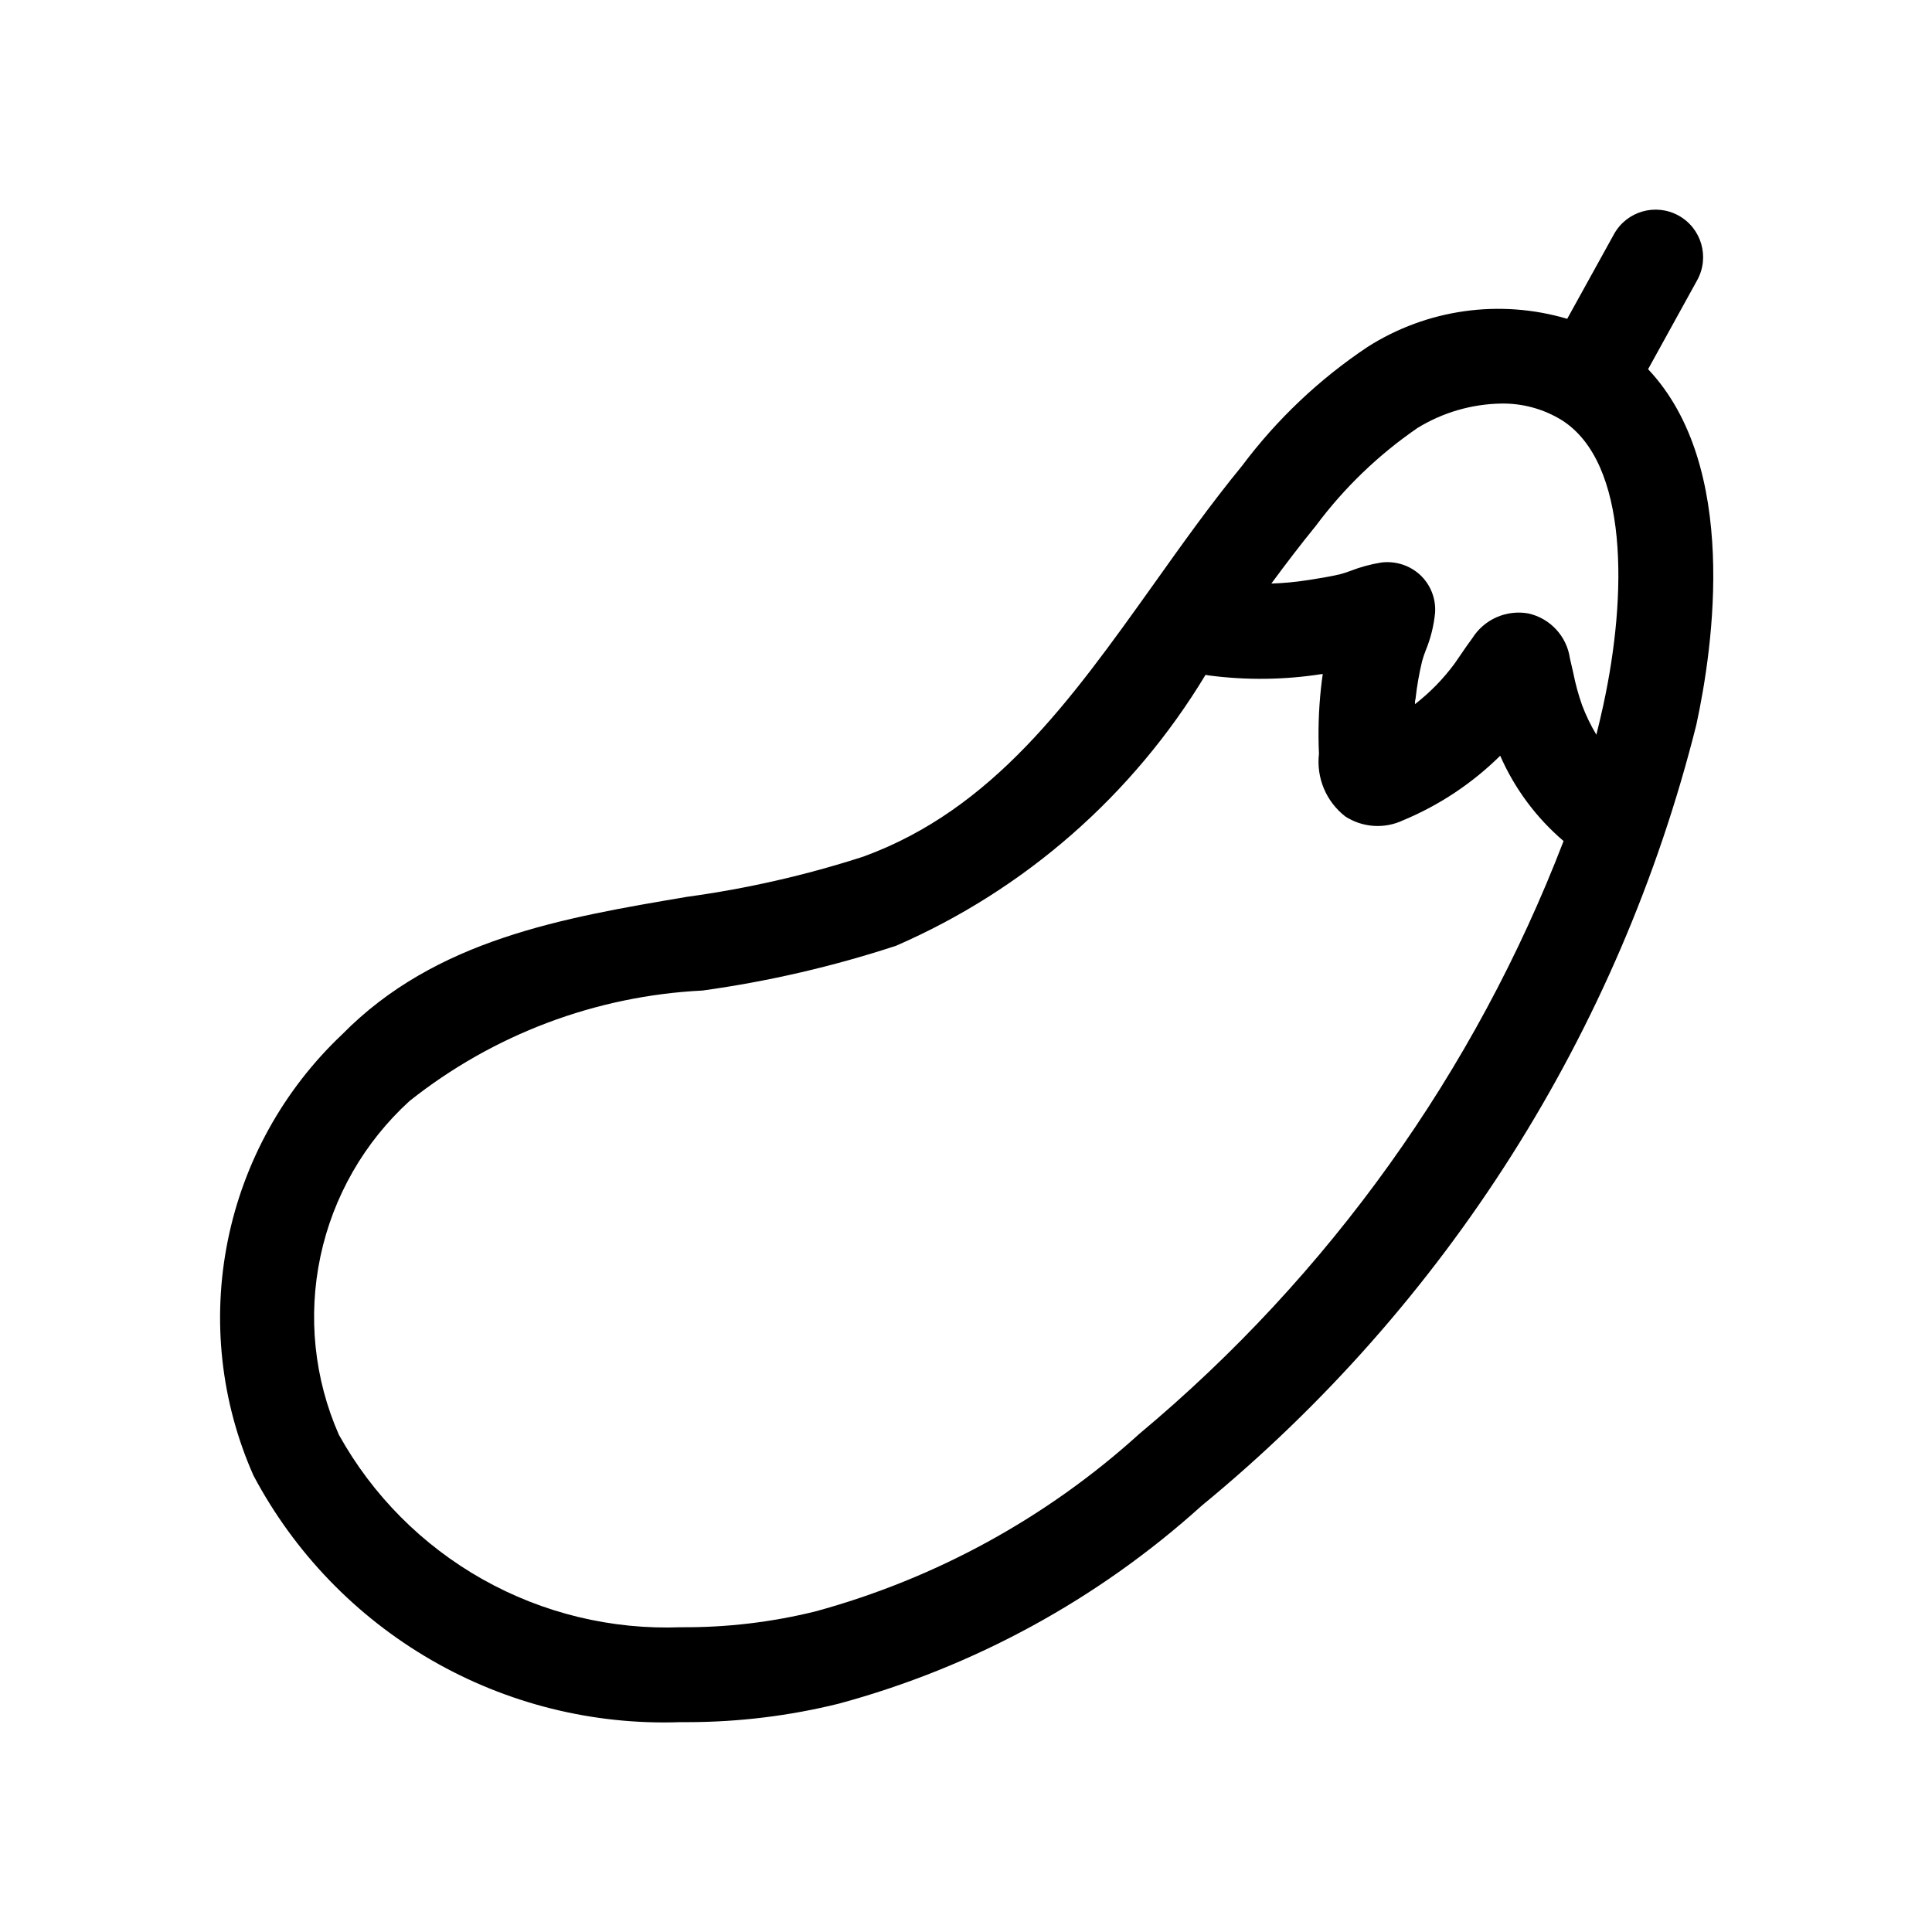 <?xml version="1.0" encoding="UTF-8"?>
<!-- Uploaded to: ICON Repo, www.svgrepo.com, Generator: ICON Repo Mixer Tools -->
<svg fill="#000000" width="800px" height="800px" version="1.1" viewBox="144 144 512 512" xmlns="http://www.w3.org/2000/svg">
 <path d="m580.76 241.84 13.016-23.594c3.359-6.094 1.148-13.758-4.945-17.121-6.094-3.359-13.758-1.148-17.117 4.945l-12.387 22.418c-17.898-5.289-37.207-2.562-52.941 7.473-12.781 8.535-24.02 19.184-33.23 31.488-8.398 10.242-16.039 20.992-23.637 31.676-21.77 30.5-42.34 59.324-76.641 71.855l-0.004 0.004c-15.254 4.941-30.922 8.516-46.809 10.684-32.746 5.543-66.586 11.25-91.379 36.441-15.527 14.668-26.125 33.789-30.336 54.73-4.211 20.938-1.828 42.668 6.824 62.195 10.82 20.41 27.168 37.359 47.168 48.914 20.004 11.559 42.852 17.254 65.938 16.438h2.098c13.445-0.023 26.836-1.664 39.887-4.894 35.754-9.664 68.723-27.648 96.207-52.48 64.742-53.137 110.69-125.68 131.07-206.92 4.531-20.887 11.398-68.645-12.785-94.254zm-134.81 282.13c-24.508 22.227-53.918 38.352-85.836 47.066-11.672 2.883-23.66 4.293-35.688 4.199-18.344 0.703-36.523-3.691-52.52-12.699-16-9.004-29.188-22.266-38.102-38.312-6.539-14.844-8.25-31.371-4.891-47.238 3.359-15.871 11.621-30.281 23.613-41.203 22.191-17.641 49.355-27.883 77.672-29.281 17.41-2.414 34.566-6.383 51.262-11.863 34.129-14.84 62.793-39.93 82.016-71.793l0.988 0.168c9.902 1.289 19.941 1.164 29.809-0.375h0.273c-0.188 1.281-0.355 2.519-0.484 3.801v-0.004c-0.613 5.758-0.789 11.555-0.523 17.34-0.738 6.379 1.914 12.676 6.992 16.605 4.582 2.957 10.367 3.34 15.301 1.008 9.602-3.992 18.34-9.805 25.738-17.109 3.816 8.707 9.559 16.438 16.793 22.609-23.48 61.082-62.176 115.15-112.41 157.08zm122.95-193.13c-0.566 2.625-1.195 5.246-1.848 7.871l0.004 0.004c-1.488-2.488-2.754-5.102-3.781-7.809-0.992-2.816-1.777-5.699-2.352-8.629l-0.883-3.82h0.004c-0.844-5.859-5.223-10.59-11-11.883-2.848-0.516-5.785-0.164-8.434 1-2.648 1.168-4.887 3.102-6.43 5.551-0.988 1.324-1.93 2.688-2.856 4.051l-1.848 2.688c-2.988 4.047-6.519 7.664-10.496 10.75 0-0.461 0-0.945 0.148-1.406 0.371-3.387 0.961-6.746 1.762-10.059 0.262-0.93 0.57-1.848 0.926-2.75 1.32-3.203 2.164-6.582 2.496-10.031 0.246-3.773-1.219-7.457-3.988-10.035-2.781-2.543-6.547-3.734-10.285-3.254-2.777 0.445-5.5 1.184-8.125 2.203-0.941 0.359-1.902 0.668-2.875 0.926-2.856 0.652-5.731 1.113-8.605 1.555v-0.004c-3.148 0.492-6.324 0.785-9.512 0.883 3.82-5.184 7.727-10.309 11.797-15.305 7.492-10.062 16.594-18.82 26.934-25.922 6.684-4.106 14.348-6.34 22.191-6.469 5.68-0.094 11.266 1.441 16.098 4.43 17.699 11.297 17.277 46.352 10.98 75.344z"/>
</svg>